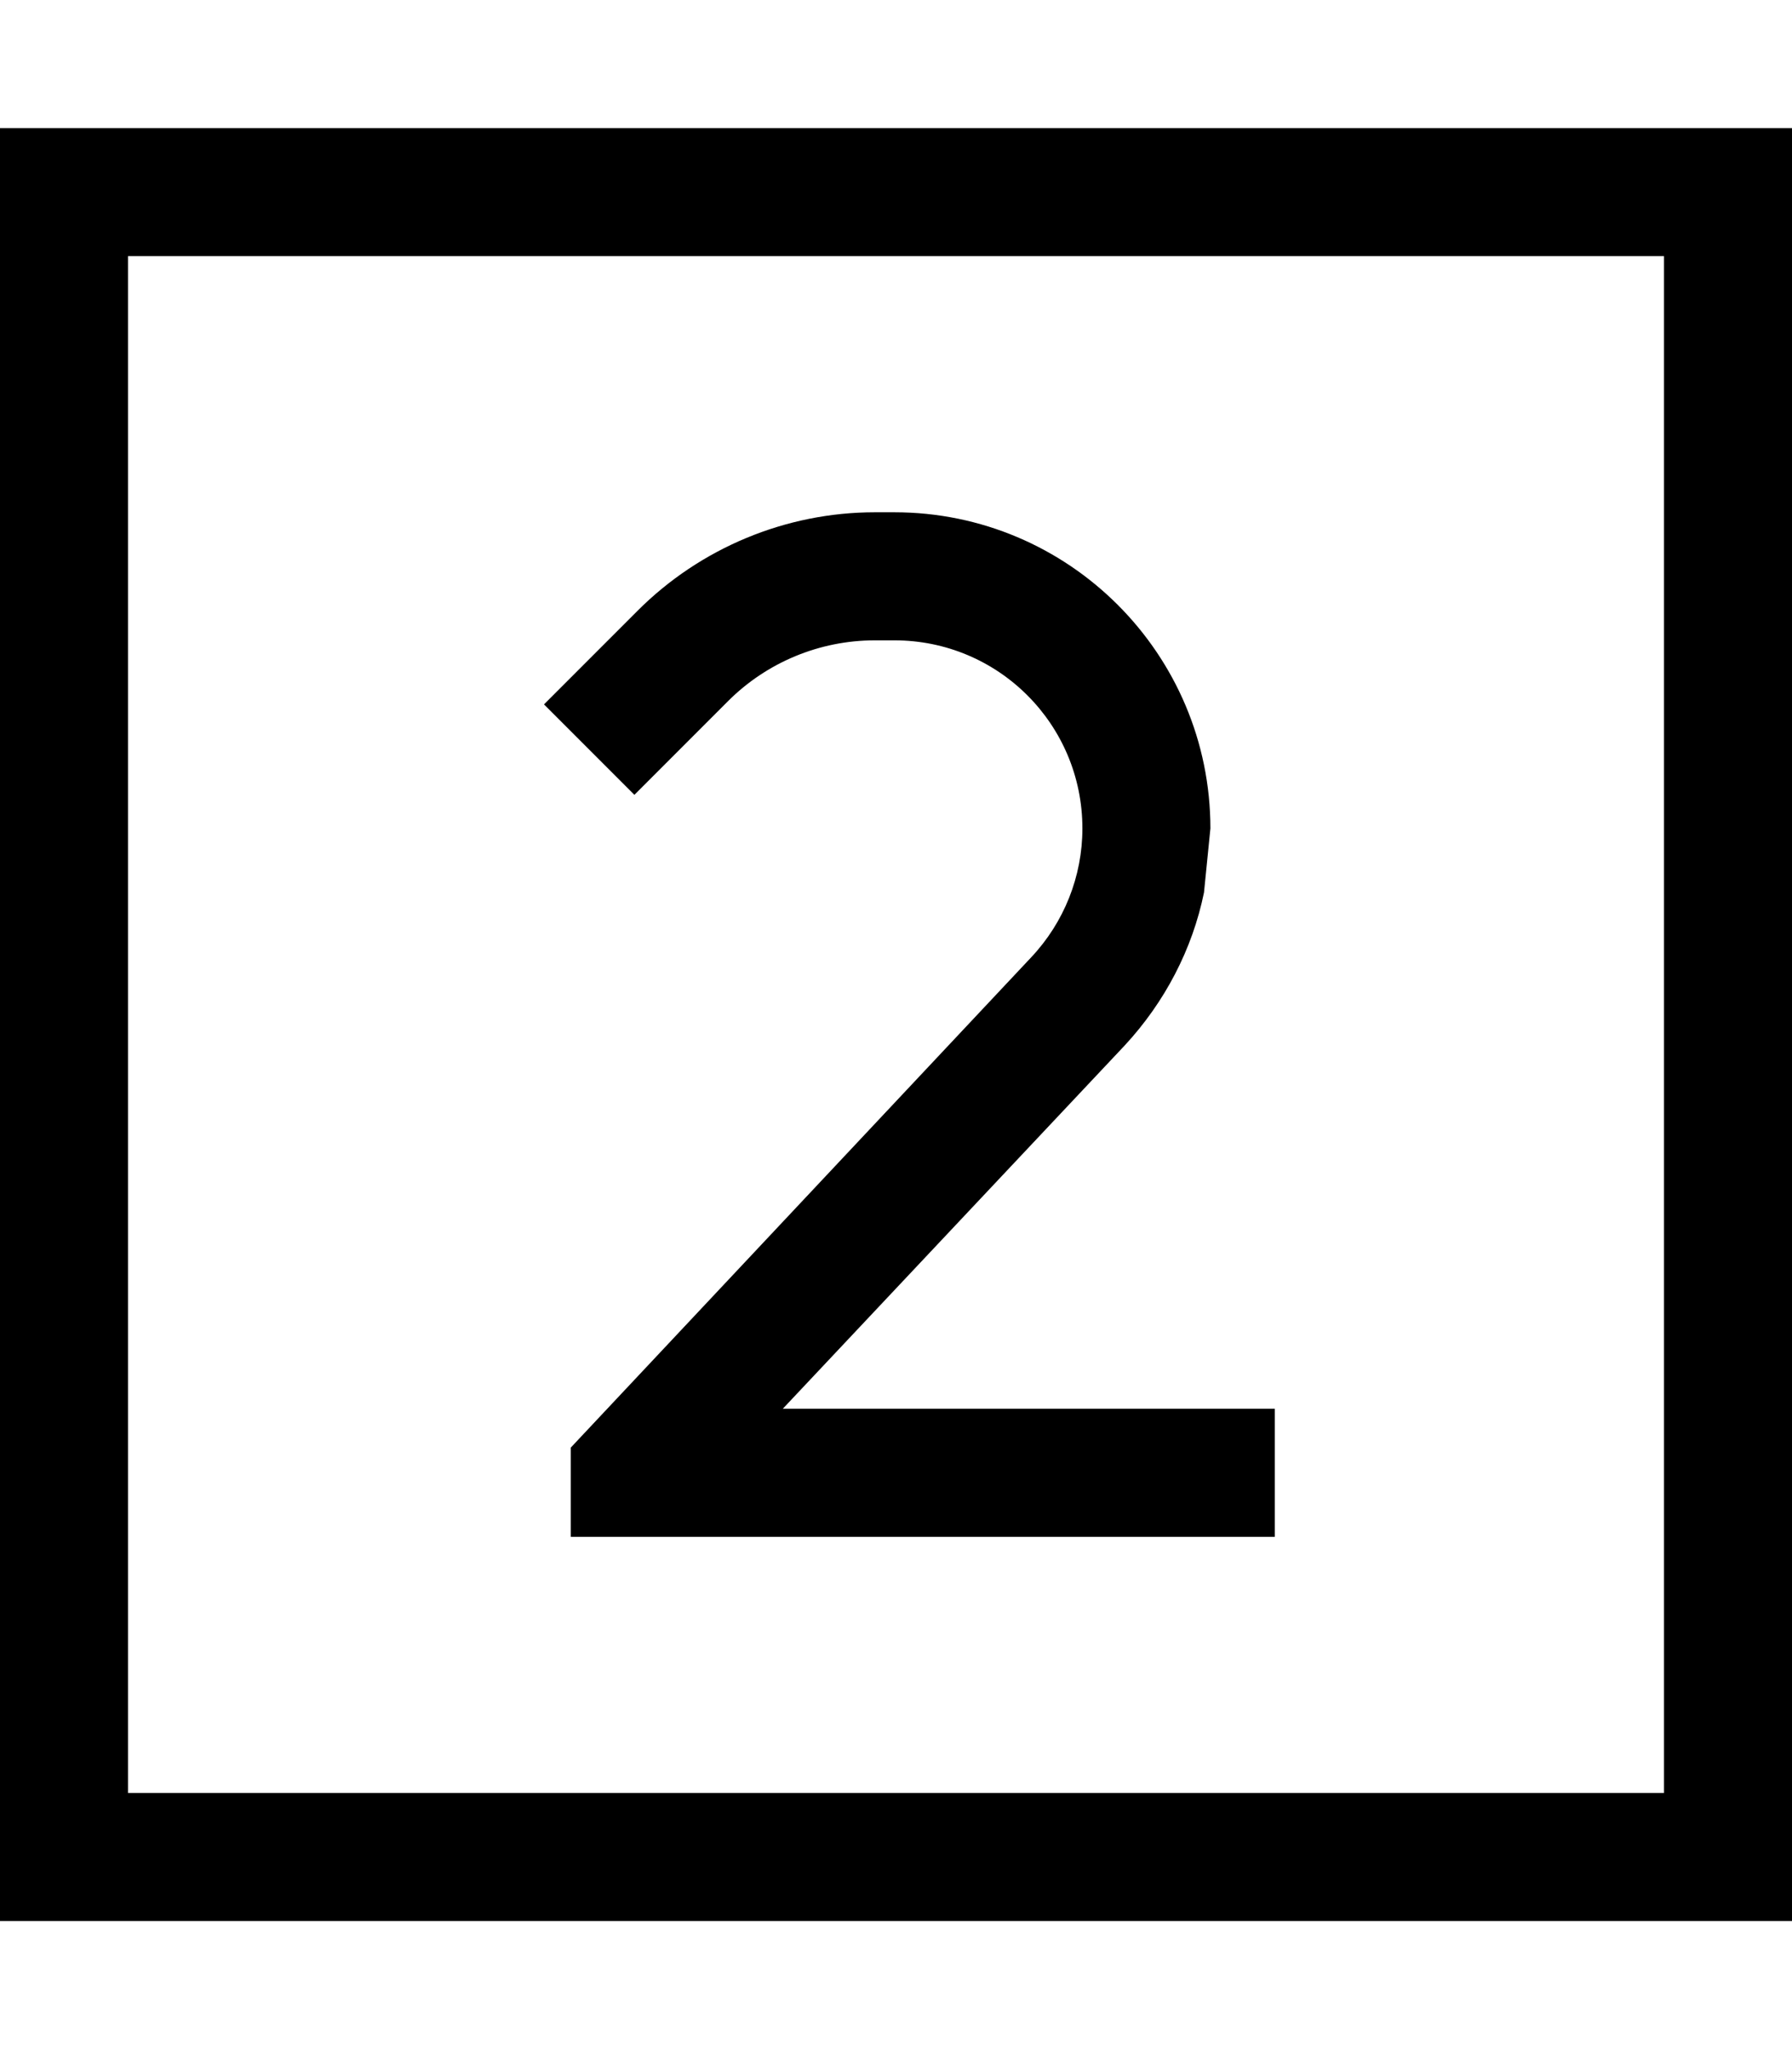 <svg xmlns="http://www.w3.org/2000/svg" viewBox="0 0 448 512"><!--! Font Awesome Pro 6.5.1 by @fontawesome - https://fontawesome.com License - https://fontawesome.com/license (Commercial License) Copyright 2023 Fonticons, Inc. --><path d="M32 64V448H416V64H32zM0 32H32 416h32V64 448v32H416 32 0V448 64 32zM218.7 160c-13.8 0-27 5.5-36.7 15.2l-23.4 23.4L136 176l23.4-23.4c15.7-15.7 37.1-24.6 59.3-24.6h4.9c43.6 0 79 35.4 79 79L301 223c-2.9 14.2-9.8 27.4-19.8 38.2L195.7 352h123v32h-176V361.7L257.8 239.2c8.2-8.7 12.8-20.2 12.8-32.2c0-26-21-47-47-47h-4.9z"/></svg>